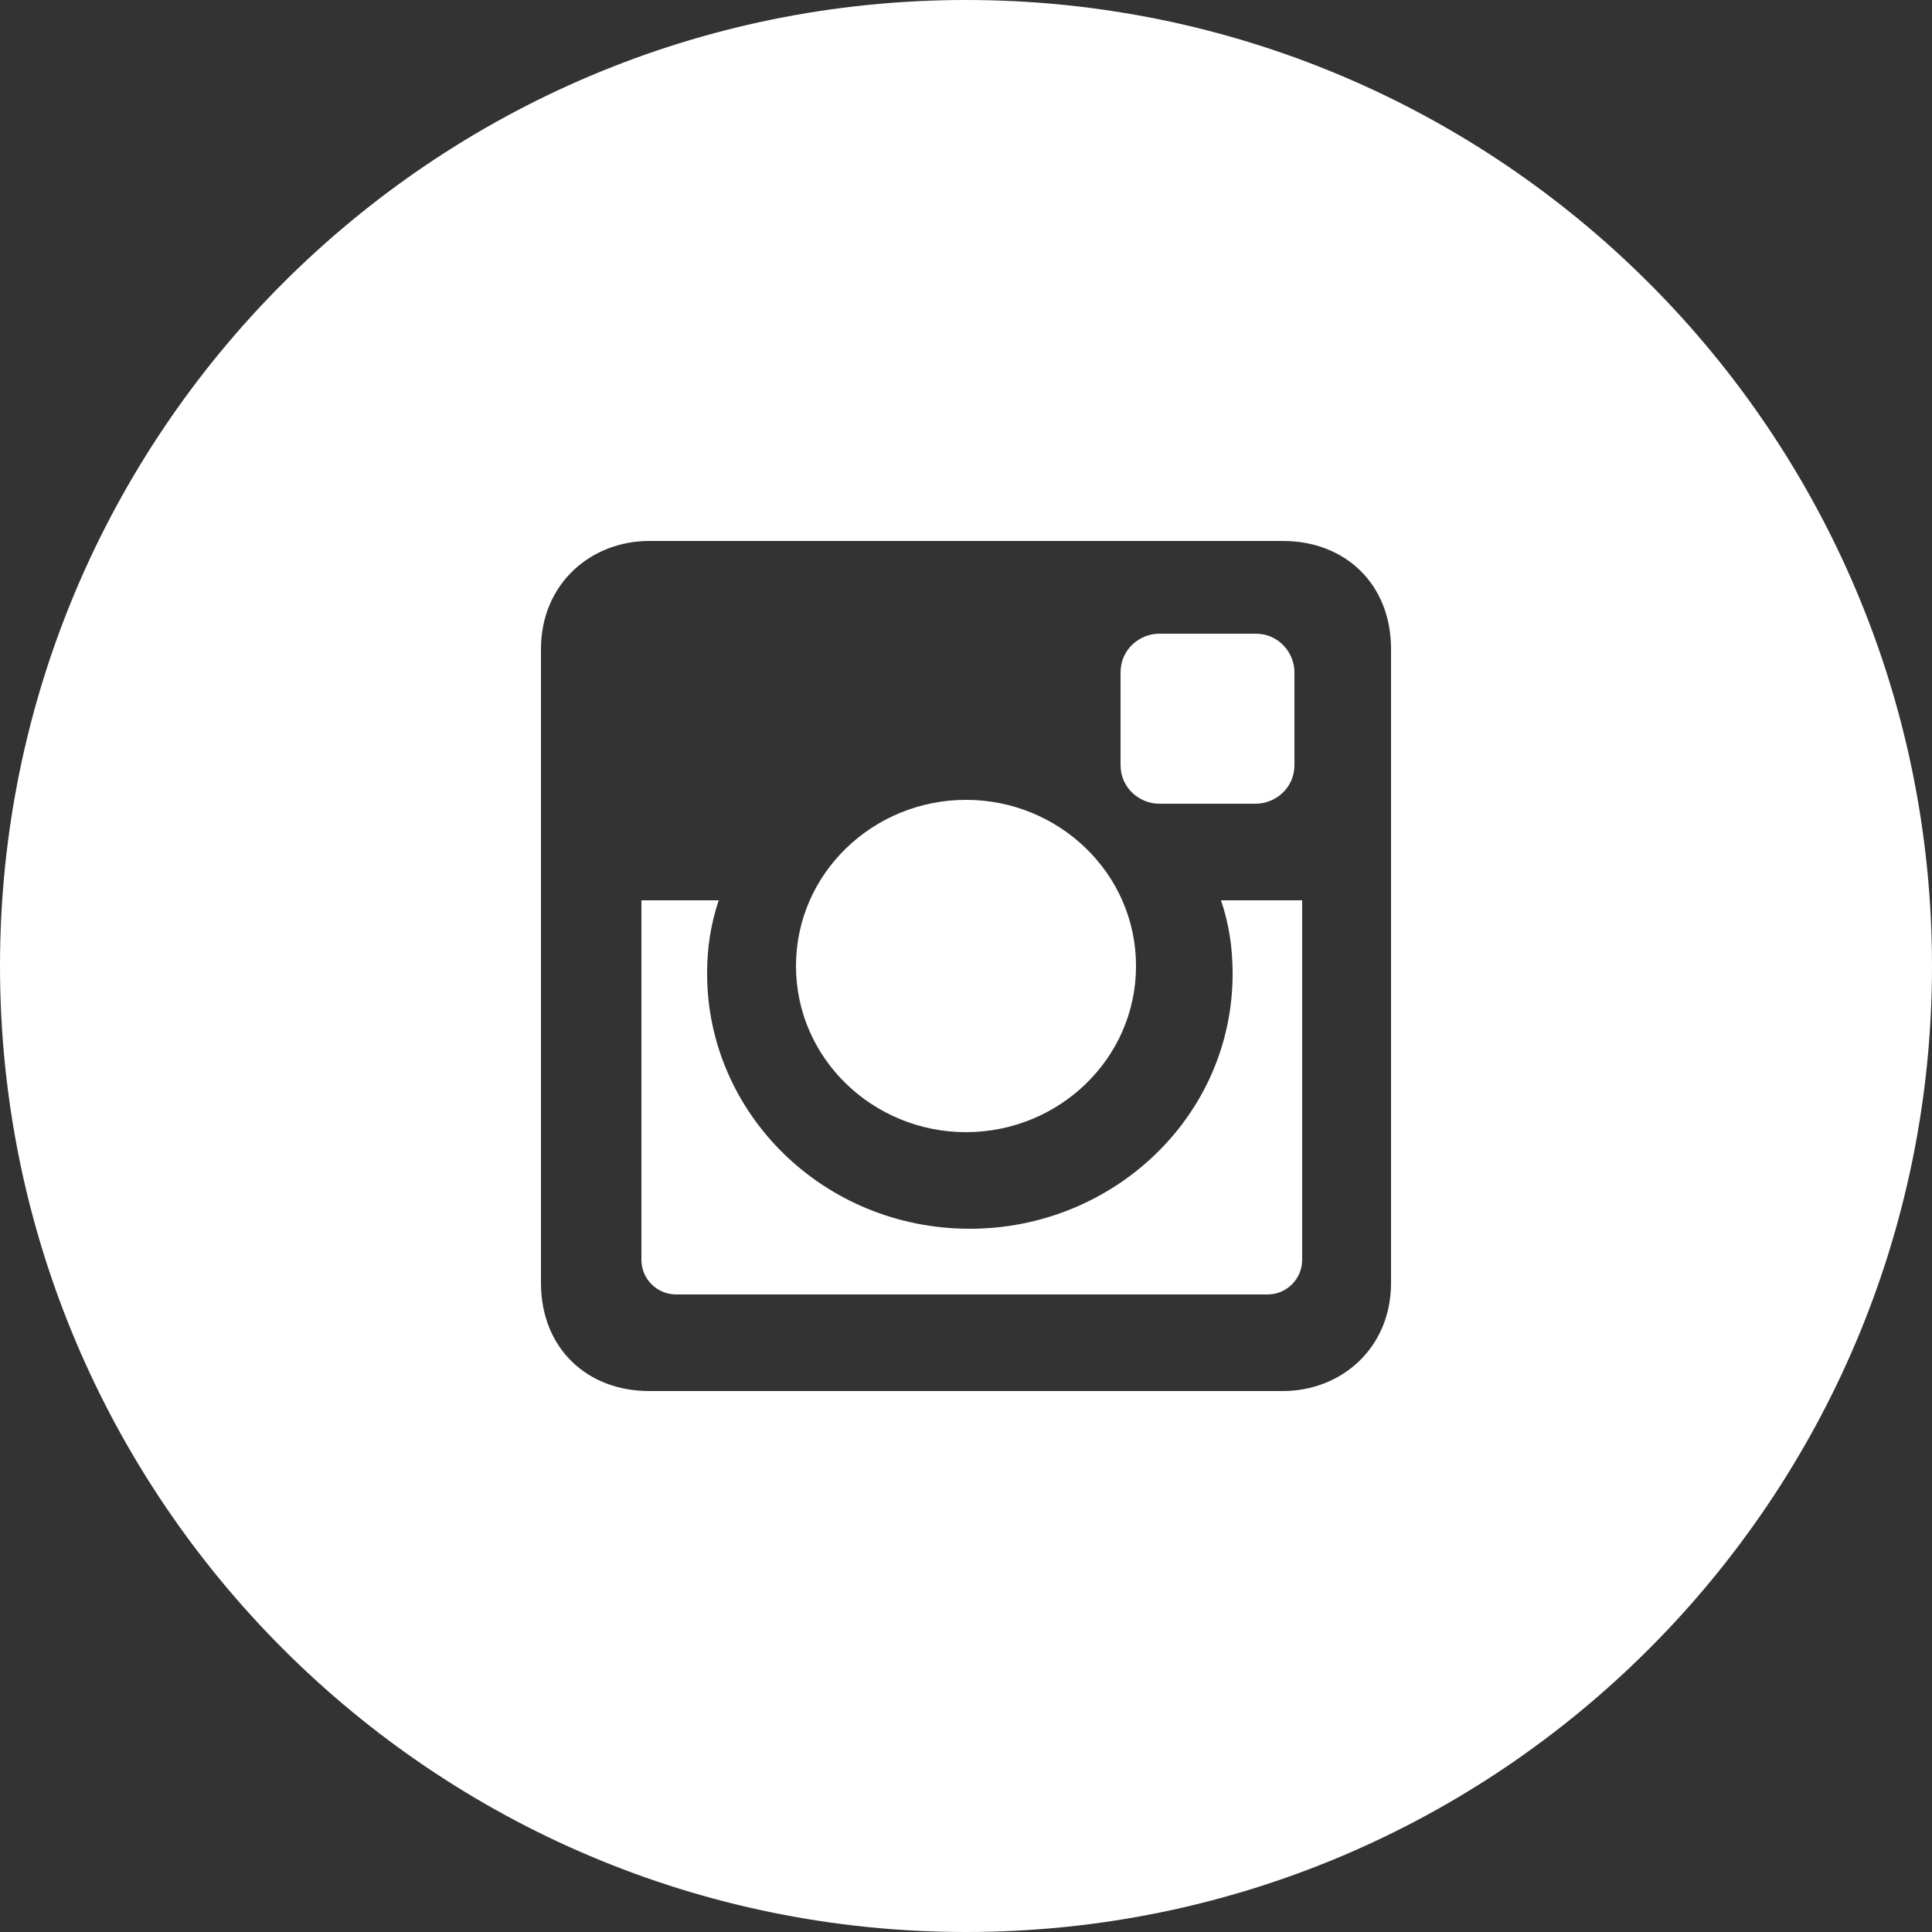 <?xml version="1.0" encoding="utf-8"?>
<!-- Generator: Adobe Illustrator 24.0.3, SVG Export Plug-In . SVG Version: 6.00 Build 0)  -->
<svg version="1.1" id="Capa_1" xmlns="http://www.w3.org/2000/svg" xmlns:xlink="http://www.w3.org/1999/xlink" x="0px" y="0px"
	 viewBox="0 0 50 50" style="enable-background:new 0 0 50 50;" xml:space="preserve">
<rect x="0" y="0" width="50" height="50" fill="#333333" stroke="none"/>
<style type="text/css">
	.st0{fill:#FFFFFF;}
</style>
<g>
	<path class="st0" d="M31.6,23.3c0.2,0.6,0.3,1.2,0.3,1.9c0,3.7-3.1,6.6-6.8,6.6c-3.8,0-6.8-3-6.8-6.6c0-0.7,0.1-1.3,0.3-1.9h-2v9.3
		c0,0.5,0.4,0.9,0.9,0.9h15.3c0.5,0,0.9-0.4,0.9-0.9v-9.3l0,0H31.6z"/>
	<path class="st0" d="M25,29.3c2.4,0,4.4-1.9,4.4-4.3s-2-4.3-4.4-4.3s-4.4,1.9-4.4,4.3S22.6,29.3,25,29.3z"/>
	<path class="st0" d="M30,20.8h2.5c0.5,0,1-0.4,1-1v-2.4c0-0.5-0.4-1-1-1H30c-0.5,0-1,0.4-1,1v2.4C29,20.4,29.5,20.8,30,20.8z"/>
	<path class="st0" d="M25,0C11.2,0,0,11.2,0,25s11.2,25,25,25s25-11.2,25-25S38.8,0,25,0z M36,33.2c0,1.7-1.3,2.8-2.8,2.8H16.8
		c-1.6,0-2.8-1.1-2.8-2.8V16.8c0-1.7,1.3-2.8,2.8-2.8h16.4c1.6,0,2.8,1.1,2.8,2.8C36,16.8,36,33.2,36,33.2z"/>
</g>
</svg>
